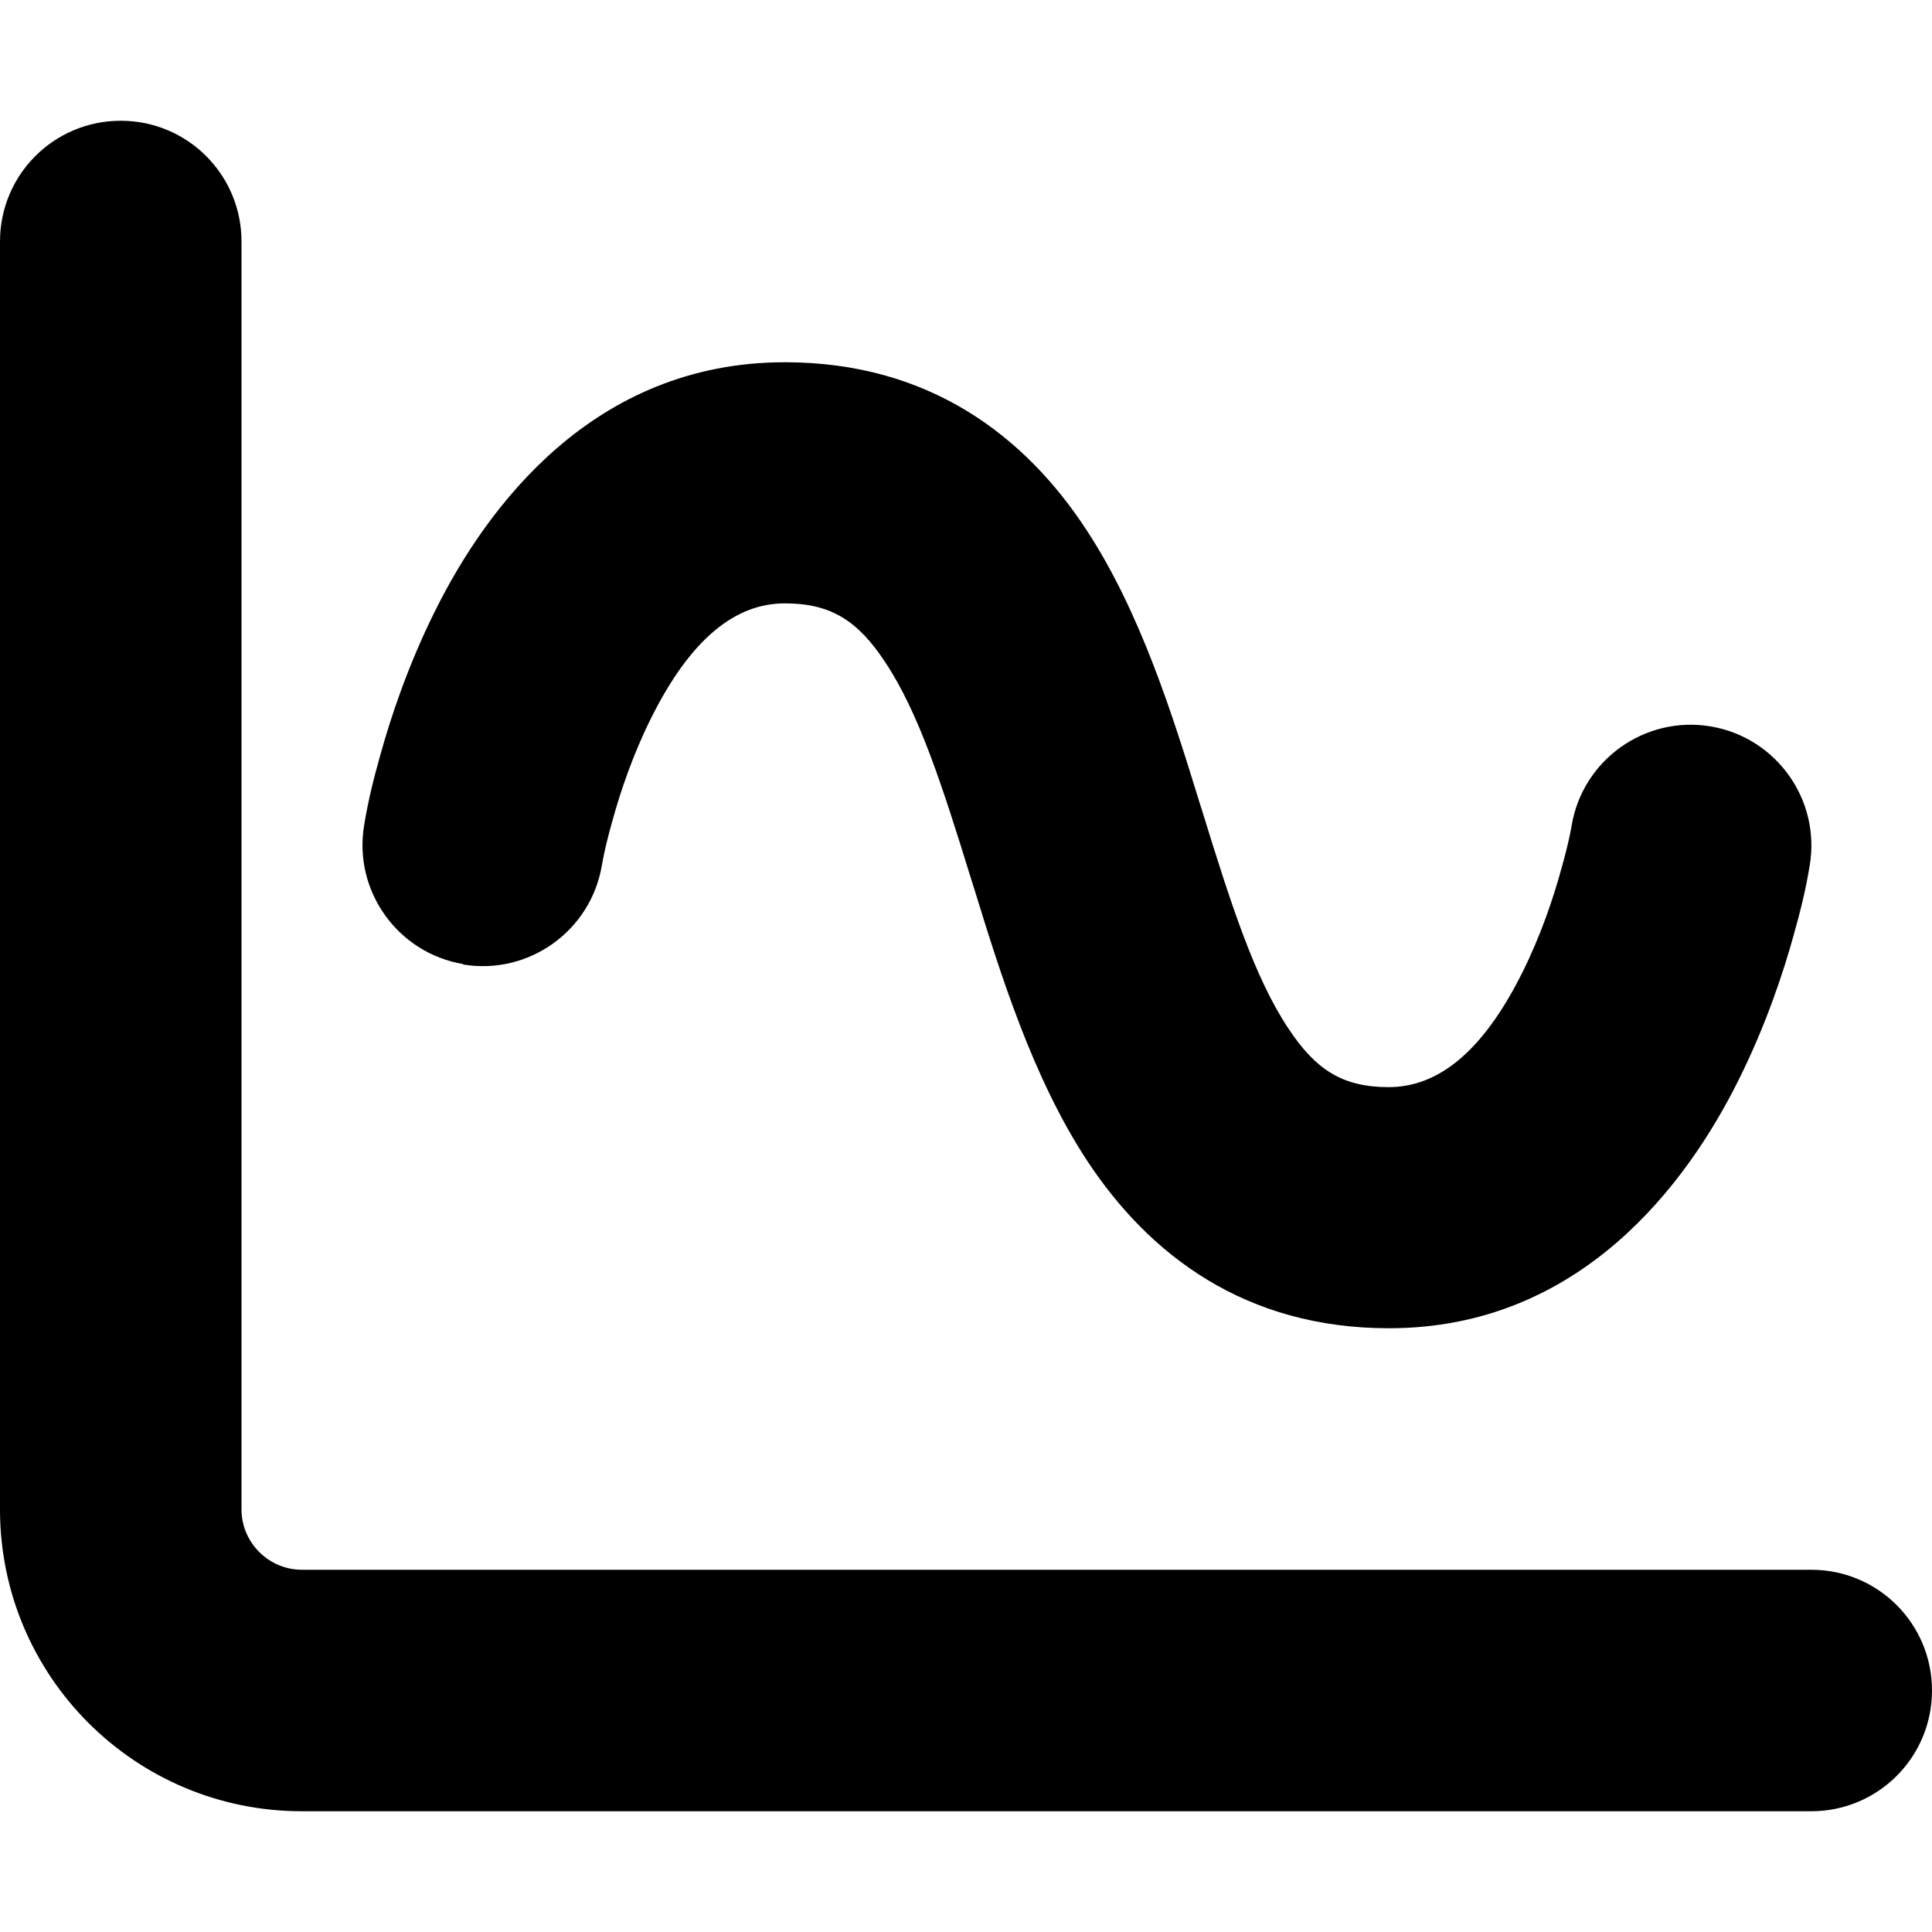 <svg xmlns="http://www.w3.org/2000/svg" viewBox="0 0 512 512"><!--! Font Awesome Pro 6.7.2 by @fontawesome - https://fontawesome.com License - https://fontawesome.com/license (Commercial License) Copyright 2024 Fonticons, Inc. --><path d="M64 64c0-17.7-14.3-32-32-32S0 46.3 0 64L0 400c0 44.2 35.8 80 80 80l400 0c17.7 0 32-14.3 32-32s-14.3-32-32-32L80 416c-8.8 0-16-7.2-16-16L64 64zm58.7 191.6c17.4 2.9 33.9-8.9 36.8-26.3c0 0 0 0 0 0c.7-4 1.7-7.9 2.8-11.8c2.1-7.7 5.5-17.7 10.3-27.3c10.5-21 22.3-30.3 35.4-30.3c12.1 0 19.3 4.5 26.6 15.6c8.9 13.4 15.1 32.6 22.9 57.9l.7 2.2c6.9 22.4 15.5 50.1 29.9 72c16.4 24.9 41.8 44.4 80 44.4c50.9 0 79.1-38.6 92.6-65.7c7.2-14.4 11.9-28.5 14.7-38.7c1.7-6 3.2-12.1 4.2-18.3c2.9-17.4-8.9-33.9-26.3-36.8s-33.9 8.9-36.8 26.3c0 0-.6 4-2.8 11.7c-2.1 7.7-5.5 17.7-10.3 27.3c-10.5 21-22.3 30.3-35.4 30.3c-12.1 0-19.3-4.5-26.6-15.6c-8.9-13.4-15.1-32.6-22.9-57.9l-.7-2.2c-6.9-22.4-15.5-50.1-29.9-72C271.6 115.5 246.2 96 208 96c-50.9 0-79.1 38.6-92.6 65.7c-7.2 14.4-11.9 28.5-14.7 38.7c-1.7 6-3.2 12.1-4.2 18.3c0 0 0 0 0 0c-2.9 17.4 8.9 33.9 26.3 36.8z"/></svg>